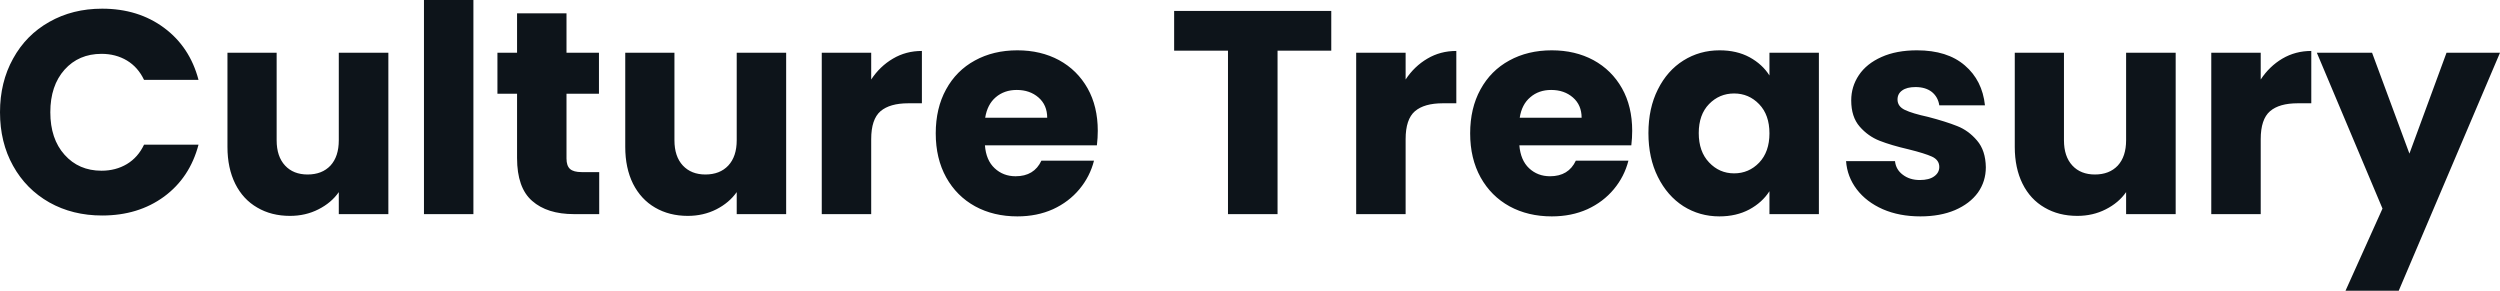 <svg fill="#0d141a" viewBox="0 0 198.72 23.115" height="100%" width="100%" xmlns="http://www.w3.org/2000/svg"><path preserveAspectRatio="none" d="M0 8.92Q0 6.53 1.04 4.66Q2.07 2.78 3.92 1.74Q5.77 0.69 8.12 0.69L8.12 0.69Q10.99 0.69 13.04 2.21Q15.09 3.73 15.78 6.35L15.78 6.35L11.45 6.35Q10.97 5.34 10.09 4.81Q9.20 4.28 8.07 4.28L8.07 4.28Q6.26 4.28 5.13 5.54Q4.00 6.81 4.00 8.92L4.00 8.92Q4.00 11.04 5.13 12.30Q6.26 13.57 8.07 13.57L8.07 13.57Q9.20 13.57 10.09 13.04Q10.97 12.51 11.45 11.50L11.45 11.50L15.78 11.50Q15.09 14.12 13.04 15.63Q10.99 17.13 8.12 17.13L8.12 17.13Q5.77 17.13 3.92 16.09Q2.07 15.04 1.04 13.18Q0 11.32 0 8.92L0 8.92ZM26.93 4.19L30.87 4.19L30.87 17.02L26.93 17.02L26.93 15.27Q26.34 16.12 25.31 16.64Q24.29 17.16 23.05 17.16L23.05 17.16Q21.57 17.16 20.45 16.50Q19.32 15.85 18.70 14.61Q18.08 13.36 18.08 11.68L18.08 11.68L18.08 4.19L21.99 4.19L21.99 11.15Q21.99 12.44 22.66 13.16Q23.32 13.87 24.45 13.87L24.45 13.87Q25.60 13.87 26.27 13.16Q26.93 12.44 26.93 11.15L26.93 11.15L26.93 4.19ZM33.70 0L37.63 0L37.63 17.02L33.70 17.02L33.70 0ZM46.23 13.68L47.63 13.68L47.63 17.02L45.63 17.02Q43.49 17.02 42.30 15.97Q41.10 14.93 41.10 12.56L41.10 12.56L41.10 7.45L39.54 7.45L39.54 4.19L41.10 4.19L41.10 1.06L45.03 1.06L45.03 4.19L47.61 4.19L47.61 7.45L45.03 7.45L45.03 12.60Q45.03 13.18 45.31 13.43Q45.59 13.68 46.23 13.68L46.23 13.68ZM58.56 4.19L62.49 4.19L62.49 17.02L58.56 17.02L58.56 15.27Q57.96 16.12 56.94 16.64Q55.91 17.16 54.67 17.16L54.67 17.16Q53.20 17.16 52.07 16.50Q50.95 15.85 50.32 14.61Q49.70 13.36 49.70 11.68L49.70 11.68L49.70 4.19L53.61 4.19L53.61 11.15Q53.61 12.44 54.28 13.16Q54.95 13.87 56.07 13.87L56.07 13.87Q57.22 13.87 57.89 13.16Q58.56 12.44 58.56 11.15L58.56 11.15L58.56 4.19ZM69.25 6.32Q69.94 5.27 70.98 4.66Q72.01 4.05 73.28 4.05L73.28 4.05L73.28 8.21L72.20 8.21Q70.73 8.21 69.99 8.84Q69.25 9.48 69.25 11.06L69.25 11.06L69.25 17.02L65.32 17.02L65.32 4.19L69.25 4.19L69.25 6.32ZM87.26 10.40Q87.26 10.95 87.19 11.55L87.19 11.55L78.29 11.55Q78.38 12.74 79.06 13.37Q79.74 14.01 80.73 14.01L80.73 14.01Q82.20 14.01 82.78 12.77L82.78 12.77L86.96 12.77Q86.64 14.03 85.80 15.04Q84.96 16.05 83.70 16.63Q82.43 17.20 80.87 17.20L80.87 17.20Q78.98 17.20 77.51 16.40Q76.04 15.59 75.21 14.10Q74.38 12.60 74.38 10.60L74.38 10.60Q74.38 8.60 75.20 7.11Q76.02 5.61 77.49 4.81Q78.96 4.00 80.87 4.00L80.87 4.00Q82.73 4.00 84.18 4.78Q85.63 5.57 86.45 7.02Q87.26 8.46 87.26 10.40L87.26 10.40ZM78.31 9.36L83.24 9.36Q83.24 8.35 82.55 7.75Q81.86 7.15 80.82 7.15L80.82 7.15Q79.83 7.15 79.15 7.73Q78.48 8.30 78.31 9.36L78.31 9.36ZM93.33 0.87L105.82 0.87L105.82 4.03L101.55 4.03L101.55 17.02L97.61 17.02L97.61 4.03L93.33 4.03L93.33 0.87ZM111.73 6.32Q112.42 5.27 113.46 4.66Q114.49 4.05 115.76 4.05L115.76 4.05L115.76 8.21L114.68 8.21Q113.21 8.21 112.47 8.84Q111.73 9.48 111.73 11.06L111.73 11.06L111.73 17.02L107.80 17.02L107.80 4.19L111.73 4.19L111.73 6.32ZM129.74 10.40Q129.74 10.95 129.67 11.55L129.67 11.55L120.77 11.55Q120.87 12.74 121.54 13.37Q122.22 14.01 123.21 14.01L123.21 14.01Q124.68 14.01 125.26 12.77L125.26 12.77L129.44 12.77Q129.12 14.03 128.28 15.04Q127.44 16.05 126.18 16.63Q124.91 17.20 123.35 17.20L123.35 17.20Q121.46 17.20 119.99 16.40Q118.52 15.59 117.69 14.10Q116.86 12.60 116.86 10.60L116.86 10.60Q116.86 8.60 117.68 7.11Q118.50 5.61 119.97 4.81Q121.44 4.00 123.35 4.00L123.35 4.00Q125.21 4.00 126.66 4.78Q128.11 5.57 128.93 7.02Q129.74 8.46 129.74 10.40L129.74 10.40ZM120.80 9.36L125.72 9.36Q125.72 8.35 125.03 7.75Q124.34 7.15 123.30 7.15L123.30 7.15Q122.31 7.15 121.64 7.73Q120.96 8.30 120.80 9.36L120.80 9.36ZM131.03 10.58Q131.03 8.60 131.78 7.11Q132.53 5.61 133.81 4.81Q135.10 4.00 136.69 4.00L136.69 4.00Q138.05 4.00 139.07 4.55Q140.09 5.11 140.65 6.00L140.65 6.00L140.65 4.19L144.58 4.19L144.58 17.02L140.65 17.02L140.65 15.20Q140.07 16.10 139.05 16.65Q138.02 17.20 136.67 17.20L136.67 17.20Q135.10 17.20 133.81 16.39Q132.53 15.57 131.78 14.06Q131.03 12.56 131.03 10.58L131.03 10.58ZM140.65 10.60Q140.65 9.13 139.83 8.28Q139.01 7.43 137.84 7.43L137.84 7.43Q136.67 7.43 135.85 8.27Q135.03 9.11 135.03 10.58L135.03 10.58Q135.03 12.05 135.85 12.91Q136.67 13.78 137.84 13.78L137.84 13.78Q139.01 13.78 139.83 12.93Q140.65 12.07 140.65 10.60L140.65 10.60ZM152.65 17.20Q150.97 17.20 149.66 16.63Q148.35 16.05 147.59 15.05Q146.83 14.05 146.74 12.81L146.74 12.81L150.63 12.81Q150.70 13.48 151.25 13.89Q151.80 14.31 152.60 14.31L152.60 14.31Q153.34 14.31 153.74 14.02Q154.15 13.73 154.15 13.27L154.15 13.27Q154.15 12.72 153.57 12.45Q153.00 12.19 151.71 11.87L151.71 11.87Q150.33 11.55 149.41 11.19Q148.49 10.83 147.82 10.06Q147.15 9.29 147.15 7.98L147.15 7.98Q147.15 6.88 147.76 5.97Q148.37 5.06 149.56 4.53Q150.74 4.00 152.38 4.00L152.38 4.00Q154.79 4.00 156.18 5.20Q157.57 6.39 157.78 8.37L157.78 8.37L154.15 8.37Q154.05 7.71 153.56 7.31Q153.06 6.92 152.26 6.92L152.26 6.92Q151.57 6.92 151.20 7.19Q150.83 7.45 150.83 7.91L150.83 7.91Q150.83 8.46 151.42 8.74Q152.01 9.02 153.25 9.29L153.25 9.29Q154.67 9.66 155.57 10.02Q156.47 10.37 157.15 11.17Q157.83 11.96 157.85 13.29L157.85 13.29Q157.85 14.42 157.22 15.31Q156.58 16.19 155.40 16.70Q154.22 17.20 152.65 17.20L152.65 17.20ZM169.00 4.19L172.94 4.19L172.94 17.02L169.00 17.02L169.00 15.27Q168.41 16.12 167.38 16.64Q166.36 17.16 165.12 17.16L165.12 17.16Q163.64 17.16 162.52 16.50Q161.39 15.85 160.77 14.61Q160.15 13.36 160.15 11.68L160.15 11.68L160.15 4.19L164.06 4.19L164.06 11.15Q164.06 12.44 164.73 13.16Q165.39 13.87 166.52 13.87L166.52 13.87Q167.67 13.87 168.34 13.16Q169.00 12.44 169.00 11.15L169.00 11.15L169.00 4.19ZM179.70 6.32Q180.39 5.27 181.42 4.66Q182.46 4.05 183.72 4.05L183.72 4.05L183.72 8.21L182.64 8.21Q181.17 8.21 180.44 8.84Q179.70 9.48 179.70 11.06L179.70 11.06L179.70 17.02L175.77 17.02L175.77 4.19L179.70 4.19L179.70 6.32ZM194.47 4.19L198.72 4.19L190.67 23.11L186.44 23.11L189.38 16.58L184.16 4.19L188.55 4.19L191.52 12.21L194.47 4.19Z"></path></svg>
